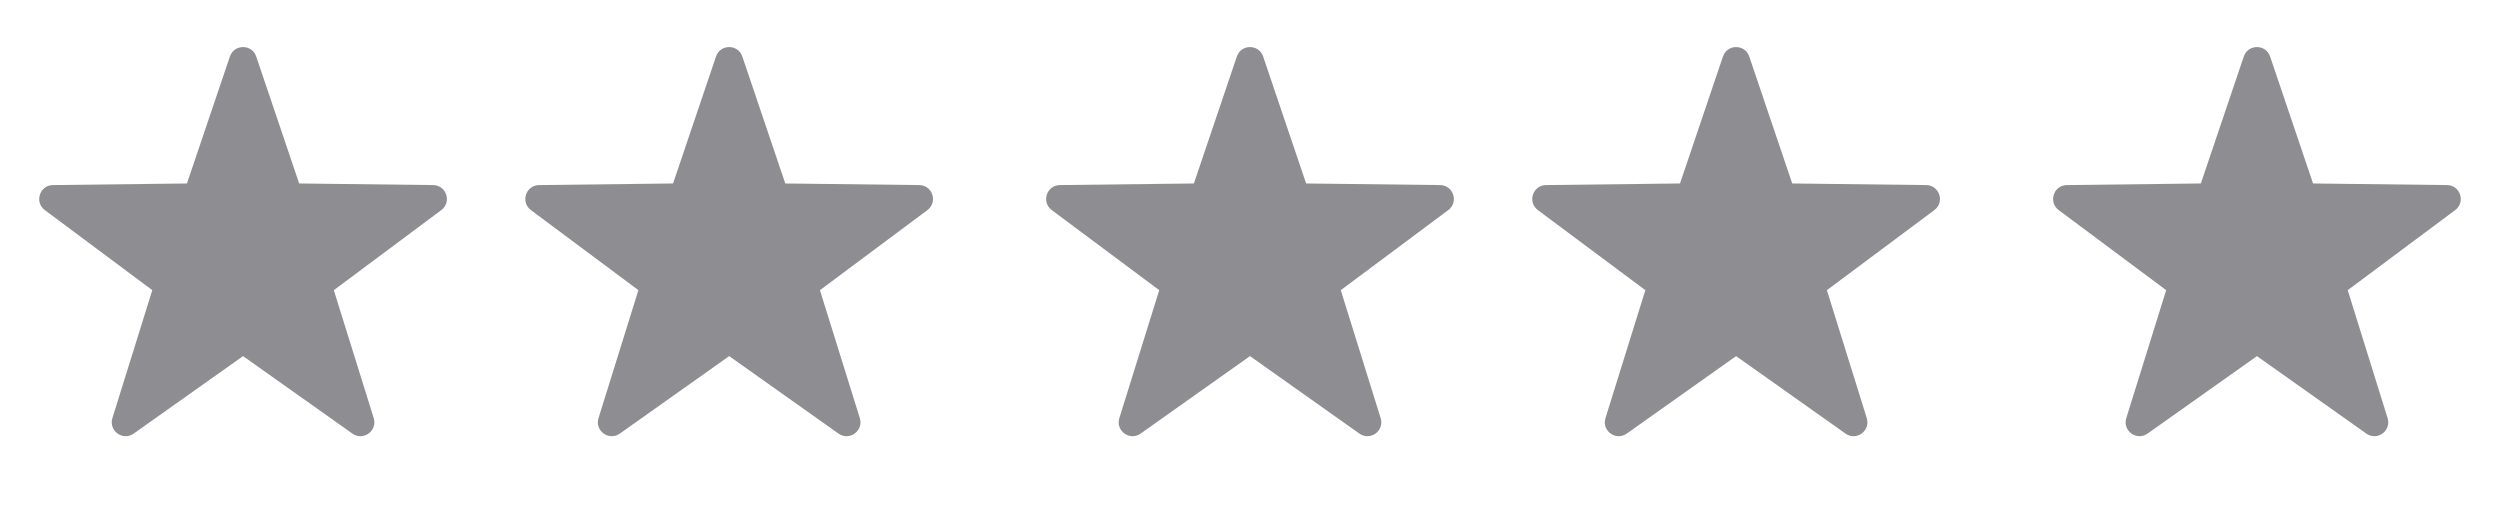 <svg width="72" height="15" viewBox="0 0 72 15" fill="none" xmlns="http://www.w3.org/2000/svg">
<path fill-rule="evenodd" clip-rule="evenodd" d="M65 10.256L61.85 12.487C61.538 12.709 61.123 12.407 61.237 12.042L62.386 8.357L59.291 6.051C58.984 5.822 59.142 5.335 59.525 5.33L63.384 5.284L64.621 1.628C64.744 1.265 65.256 1.265 65.379 1.628L66.616 5.284L70.475 5.33C70.858 5.335 71.016 5.822 70.709 6.051L67.614 8.357L68.763 12.042C68.876 12.407 68.462 12.709 68.15 12.487L65 10.256Z" fill="#8E8E92"/>
<path fill-rule="evenodd" clip-rule="evenodd" d="M50 10.256L46.85 12.487C46.538 12.709 46.123 12.407 46.237 12.042L47.386 8.357L44.291 6.051C43.984 5.822 44.142 5.335 44.525 5.33L48.384 5.284L49.621 1.628C49.744 1.265 50.256 1.265 50.379 1.628L51.616 5.284L55.475 5.33C55.858 5.335 56.016 5.822 55.709 6.051L52.614 8.357L53.763 12.042C53.877 12.407 53.462 12.709 53.15 12.487L50 10.256Z" fill="#8E8E92"/>
<path fill-rule="evenodd" clip-rule="evenodd" d="M36 10.256L32.85 12.487C32.538 12.709 32.123 12.407 32.237 12.042L33.386 8.357L30.291 6.051C29.984 5.822 30.142 5.335 30.525 5.33L34.384 5.284L35.621 1.628C35.744 1.265 36.256 1.265 36.379 1.628L37.616 5.284L41.475 5.33C41.858 5.335 42.016 5.822 41.709 6.051L38.614 8.357L39.763 12.042C39.877 12.407 39.462 12.709 39.15 12.487L36 10.256Z" fill="#8E8E92"/>
<path fill-rule="evenodd" clip-rule="evenodd" d="M21 10.256L17.851 12.487C17.538 12.709 17.123 12.407 17.237 12.042L18.386 8.357L15.291 6.051C14.984 5.822 15.142 5.335 15.525 5.33L19.384 5.284L20.621 1.628C20.744 1.265 21.256 1.265 21.379 1.628L22.616 5.284L26.475 5.33C26.858 5.335 27.016 5.822 26.709 6.051L23.614 8.357L24.763 12.042C24.877 12.407 24.462 12.709 24.149 12.487L21 10.256Z" fill="#8E8E92"/>
<path fill-rule="evenodd" clip-rule="evenodd" d="M7 10.256L3.85 12.487C3.538 12.709 3.124 12.407 3.237 12.042L4.386 8.357L1.291 6.051C0.984 5.822 1.142 5.335 1.525 5.33L5.384 5.284L6.621 1.628C6.744 1.265 7.256 1.265 7.379 1.628L8.616 5.284L12.475 5.33C12.858 5.335 13.016 5.822 12.709 6.051L9.614 8.357L10.763 12.042C10.877 12.407 10.462 12.709 10.149 12.487L7 10.256Z" fill="#8E8E92"/>
</svg>
